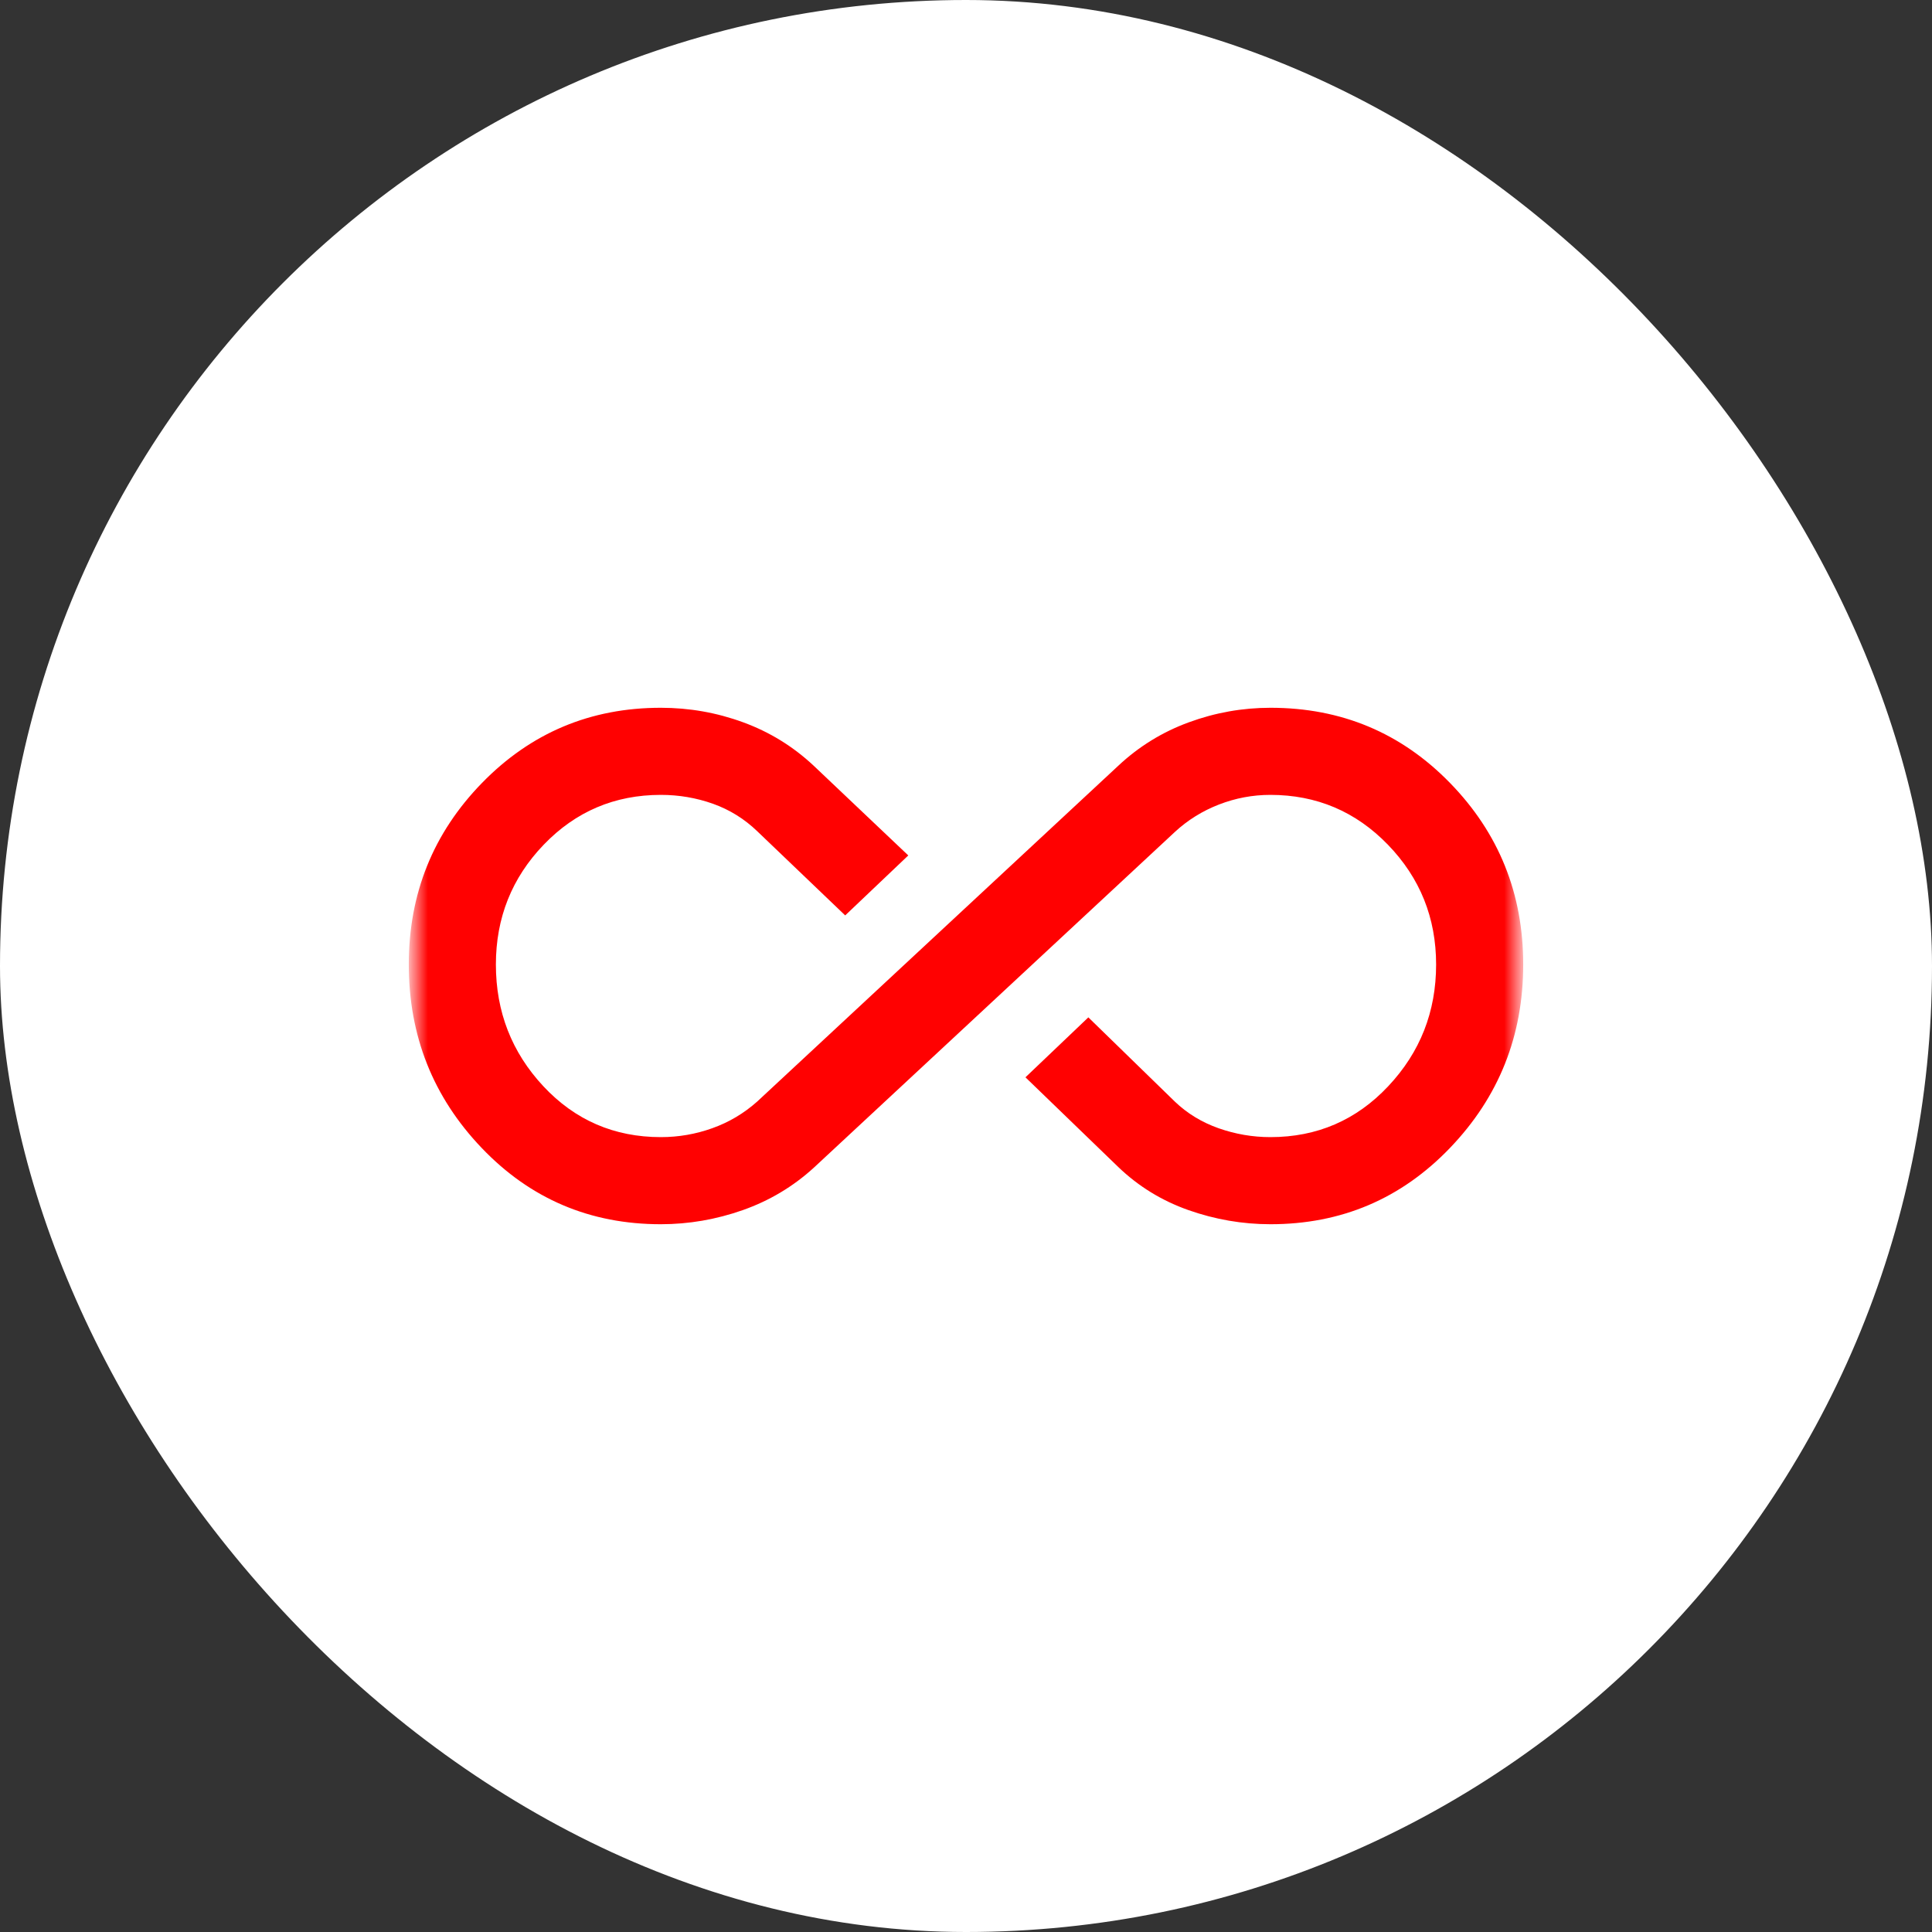 <svg width="70" height="70" viewBox="0 0 70 70" fill="none" xmlns="http://www.w3.org/2000/svg">
<rect x="0" y="0" width="70" height="70" fill="#333333" stroke="none"/>
<rect width="70" height="70" rx="35" fill="white"/>
<mask id="mask0_7_24" style="mask-type:alpha" maskUnits="userSpaceOnUse" x="15" y="15" width="40" height="40">
<rect x="15" y="15" width="40" height="40" fill="#D9D9D9"/>
</mask>
<g mask="url(#mask0_7_24)">
<path d="M23.942 44.356C21.374 44.356 19.211 43.434 17.451 41.591C15.691 39.748 14.811 37.532 14.811 34.945C14.811 32.375 15.695 30.183 17.464 28.367C19.233 26.552 21.393 25.644 23.942 25.644C24.973 25.644 25.967 25.819 26.925 26.17C27.883 26.52 28.736 27.045 29.484 27.746L32.909 30.994L30.623 33.167L27.435 30.116C26.969 29.668 26.435 29.337 25.833 29.122C25.23 28.908 24.601 28.8 23.945 28.8C22.271 28.8 20.857 29.402 19.701 30.604C18.545 31.807 17.967 33.254 17.967 34.947C17.967 36.658 18.541 38.128 19.687 39.357C20.834 40.585 22.253 41.2 23.945 41.2C24.587 41.2 25.208 41.092 25.808 40.877C26.409 40.663 26.95 40.342 27.433 39.913L40.516 27.746C41.264 27.045 42.117 26.52 43.075 26.17C44.033 25.819 45.018 25.644 46.031 25.644C48.599 25.644 50.767 26.552 52.536 28.367C54.305 30.183 55.189 32.375 55.189 34.945C55.189 37.532 54.305 39.748 52.536 41.591C50.767 43.434 48.599 44.356 46.031 44.356C45.018 44.356 44.028 44.185 43.061 43.845C42.094 43.504 41.246 42.983 40.516 42.282L37.154 39.033L39.433 36.861L42.567 39.913C43.015 40.342 43.543 40.663 44.151 40.878C44.76 41.092 45.386 41.2 46.028 41.2C47.72 41.2 49.144 40.585 50.299 39.355C51.455 38.126 52.033 36.657 52.033 34.947C52.033 33.255 51.451 31.808 50.286 30.605C49.121 29.402 47.702 28.8 46.028 28.8C45.386 28.8 44.764 28.917 44.164 29.15C43.564 29.383 43.032 29.714 42.568 30.143L29.484 42.31C28.736 42.992 27.878 43.504 26.912 43.845C25.945 44.185 24.954 44.356 23.942 44.356Z" fill="#FF0101"/>
</g>
</svg>
